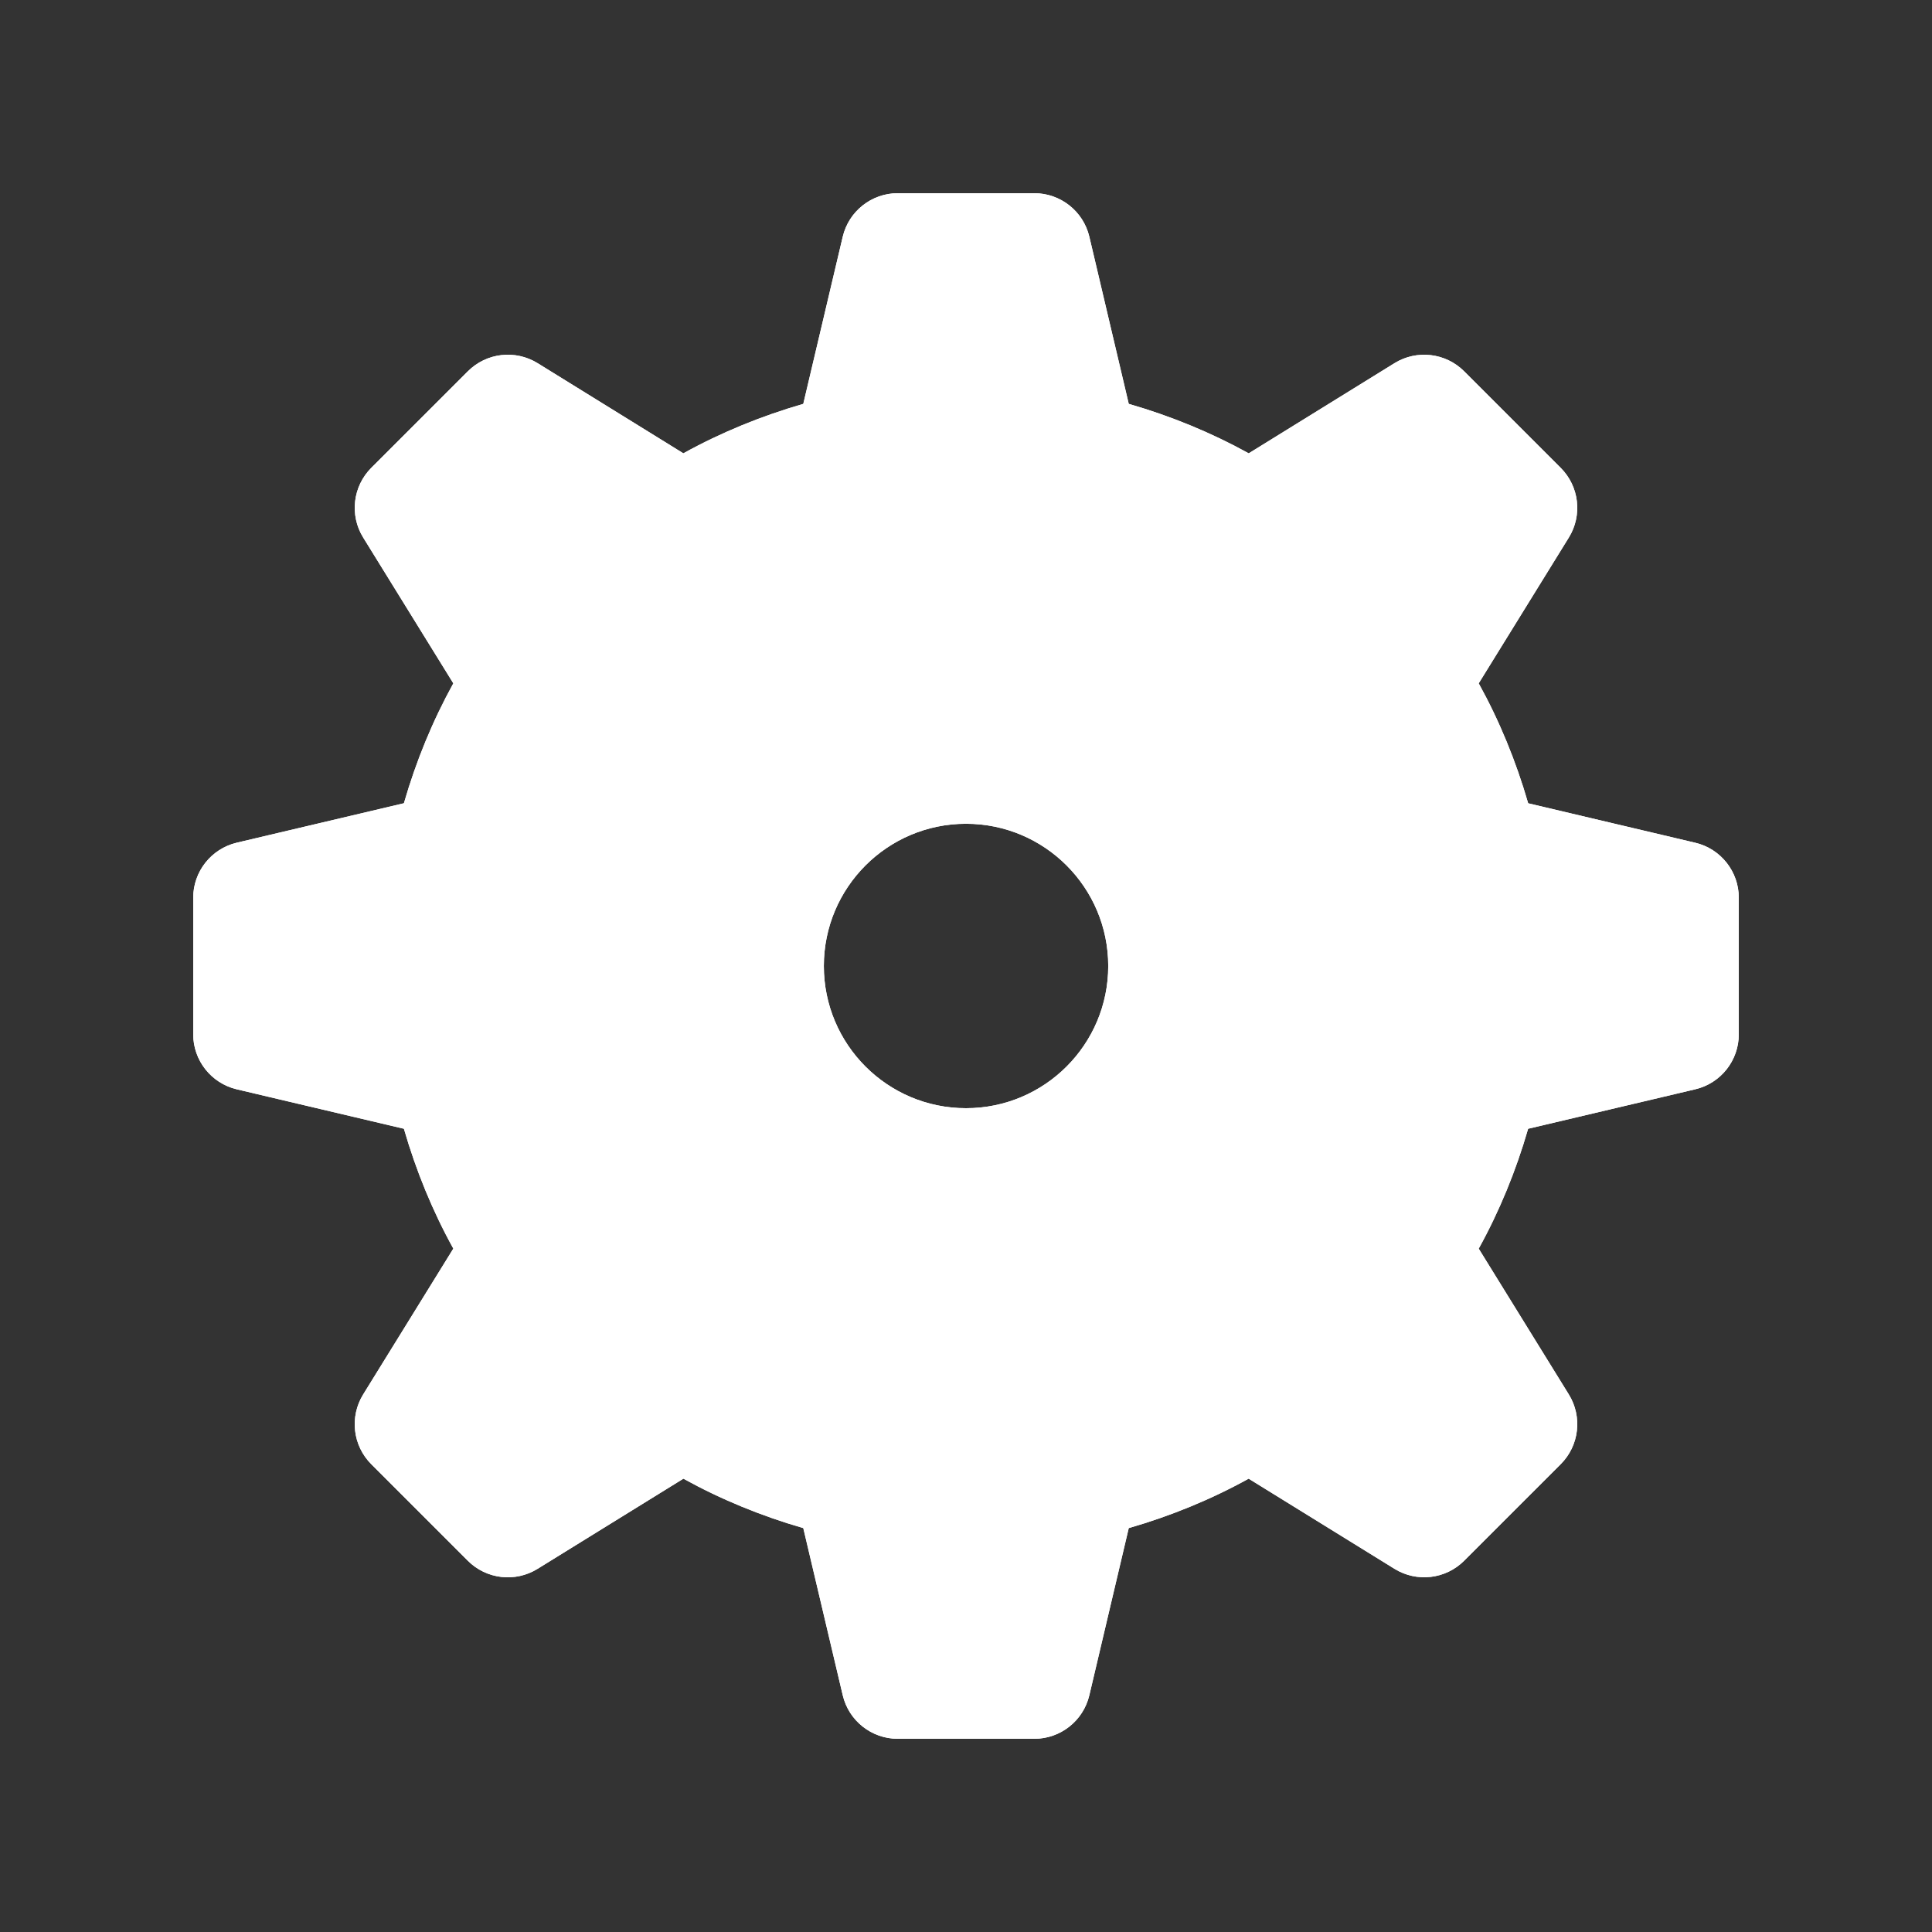 <svg width="50" height="50" viewBox="0 0 50 50" fill="none" xmlns="http://www.w3.org/2000/svg">
<rect x="0" y="0" width="50" height="50" fill="#333333" stroke="none"/>
<path d="M43.873 21.81L39.549 20.789C39.234 19.7 38.807 18.659 38.269 17.685L40.601 13.912C40.958 13.334 40.871 12.588 40.391 12.108L37.892 9.609C37.413 9.13 36.667 9.042 36.089 9.399L32.317 11.732C31.343 11.194 30.302 10.767 29.212 10.452L28.192 6.126C28.036 5.467 27.446 5 26.768 5H23.234C22.556 5 21.966 5.467 21.81 6.126L20.789 10.452C19.7 10.767 18.659 11.193 17.685 11.732L13.912 9.398C13.334 9.042 12.588 9.129 12.108 9.609L9.609 12.107C9.13 12.587 9.042 13.334 9.399 13.911L11.732 17.685C11.194 18.659 10.767 19.7 10.453 20.788L6.126 21.809C5.467 21.966 5 22.555 5 23.234V26.767C5 27.445 5.467 28.035 6.126 28.191L10.453 29.212C10.768 30.301 11.194 31.341 11.732 32.314L9.398 36.089C9.042 36.667 9.129 37.414 9.609 37.894L12.107 40.392C12.587 40.872 13.334 40.959 13.911 40.602L17.686 38.268C18.66 38.806 19.701 39.233 20.789 39.547L21.81 43.873C21.966 44.534 22.556 45 23.234 45H26.768C27.446 45 28.036 44.534 28.192 43.873L29.212 39.547C30.301 39.233 31.342 38.806 32.315 38.268L36.089 40.601C36.667 40.958 37.413 40.871 37.893 40.391L40.392 37.892C40.871 37.413 40.958 36.666 40.601 36.088L38.269 32.315C38.807 31.342 39.233 30.301 39.548 29.212L43.873 28.191C44.535 28.035 45 27.446 45 26.767V23.233C45 22.556 44.534 21.966 43.873 21.81ZM25 28.68C22.969 28.68 21.321 27.032 21.321 25C21.321 22.968 22.969 21.319 25 21.319C27.033 21.319 28.681 22.968 28.681 25C28.681 27.032 27.033 28.68 25 28.68Z" fill="white"/>
<path fill-rule="evenodd" clip-rule="evenodd" d="M40.392 37.892C40.871 37.413 40.958 36.666 40.601 36.088L38.269 32.315C38.807 31.342 39.233 30.301 39.548 29.212L43.873 28.191C44.535 28.035 45 27.446 45 26.767V23.233C45 22.556 44.534 21.966 43.873 21.81L39.549 20.789C39.234 19.7 38.807 18.659 38.269 17.685L40.601 13.912C40.958 13.334 40.871 12.588 40.391 12.108L37.892 9.609C37.413 9.13 36.667 9.042 36.089 9.399L32.317 11.732C31.343 11.194 30.302 10.767 29.212 10.452L28.192 6.126C28.036 5.467 27.446 5 26.768 5H23.234C22.556 5 21.966 5.467 21.81 6.126L20.789 10.452C19.7 10.767 18.659 11.193 17.685 11.732L13.912 9.398C13.334 9.042 12.588 9.129 12.108 9.609L9.609 12.107C9.13 12.587 9.042 13.334 9.399 13.911L11.732 17.685C11.194 18.659 10.767 19.7 10.453 20.788L6.126 21.809C5.467 21.966 5 22.555 5 23.234V26.767C5 27.445 5.467 28.035 6.126 28.191L10.453 29.212C10.768 30.301 11.194 31.341 11.732 32.314L9.398 36.089C9.042 36.667 9.129 37.414 9.609 37.894L12.107 40.392C12.587 40.872 13.334 40.959 13.911 40.602L17.686 38.268C18.66 38.806 19.701 39.233 20.789 39.547L21.81 43.873C21.966 44.534 22.556 45 23.234 45H26.768C27.446 45 28.036 44.534 28.192 43.873L29.212 39.547C30.301 39.233 31.342 38.806 32.315 38.268L36.089 40.601C36.667 40.958 37.413 40.871 37.893 40.391L40.392 37.892ZM36.779 38.677L38.677 36.779L35.952 32.371L36.519 31.346C36.981 30.511 37.351 29.61 37.627 28.656L37.951 27.534L43 26.342V23.659L37.952 22.467L37.627 21.345C37.352 20.392 36.981 19.489 36.519 18.652L35.953 17.628L38.677 13.222L36.779 11.324L32.373 14.048L31.35 13.482C30.512 13.02 29.61 12.649 28.657 12.373L27.534 12.049L26.343 7H23.659L22.467 12.049L21.345 12.373C20.391 12.649 19.489 13.019 18.653 13.482L17.629 14.048L13.222 11.323L11.323 13.221L14.048 17.628L13.482 18.652C13.02 19.489 12.649 20.391 12.374 21.343L12.05 22.466L7 23.658V26.342L12.05 27.533L12.374 28.656C12.65 29.61 13.02 30.511 13.482 31.346L14.048 32.37L11.323 36.779L13.221 38.677L17.629 35.952L18.653 36.518C19.49 36.98 20.392 37.351 21.344 37.626L22.467 37.95L23.659 43H26.343L27.535 37.95L28.658 37.625C29.61 37.351 30.511 36.98 31.348 36.518L32.371 35.952L36.779 38.677ZM6.586 26.244C6.586 26.244 6.586 26.244 6.586 26.244ZM13.522 11.023C13.522 11.023 13.522 11.023 13.522 11.023ZM25 30.68C21.864 30.68 19.321 28.136 19.321 25C19.321 21.863 21.864 19.319 25 19.319C28.137 19.319 30.681 21.863 30.681 25C30.681 28.136 28.137 30.68 25 30.68ZM21.321 25C21.321 27.032 22.969 28.68 25 28.68C27.033 28.68 28.681 27.032 28.681 25C28.681 22.968 27.033 21.319 25 21.319C22.969 21.319 21.321 22.968 21.321 25Z" fill="white"/>
</svg>
